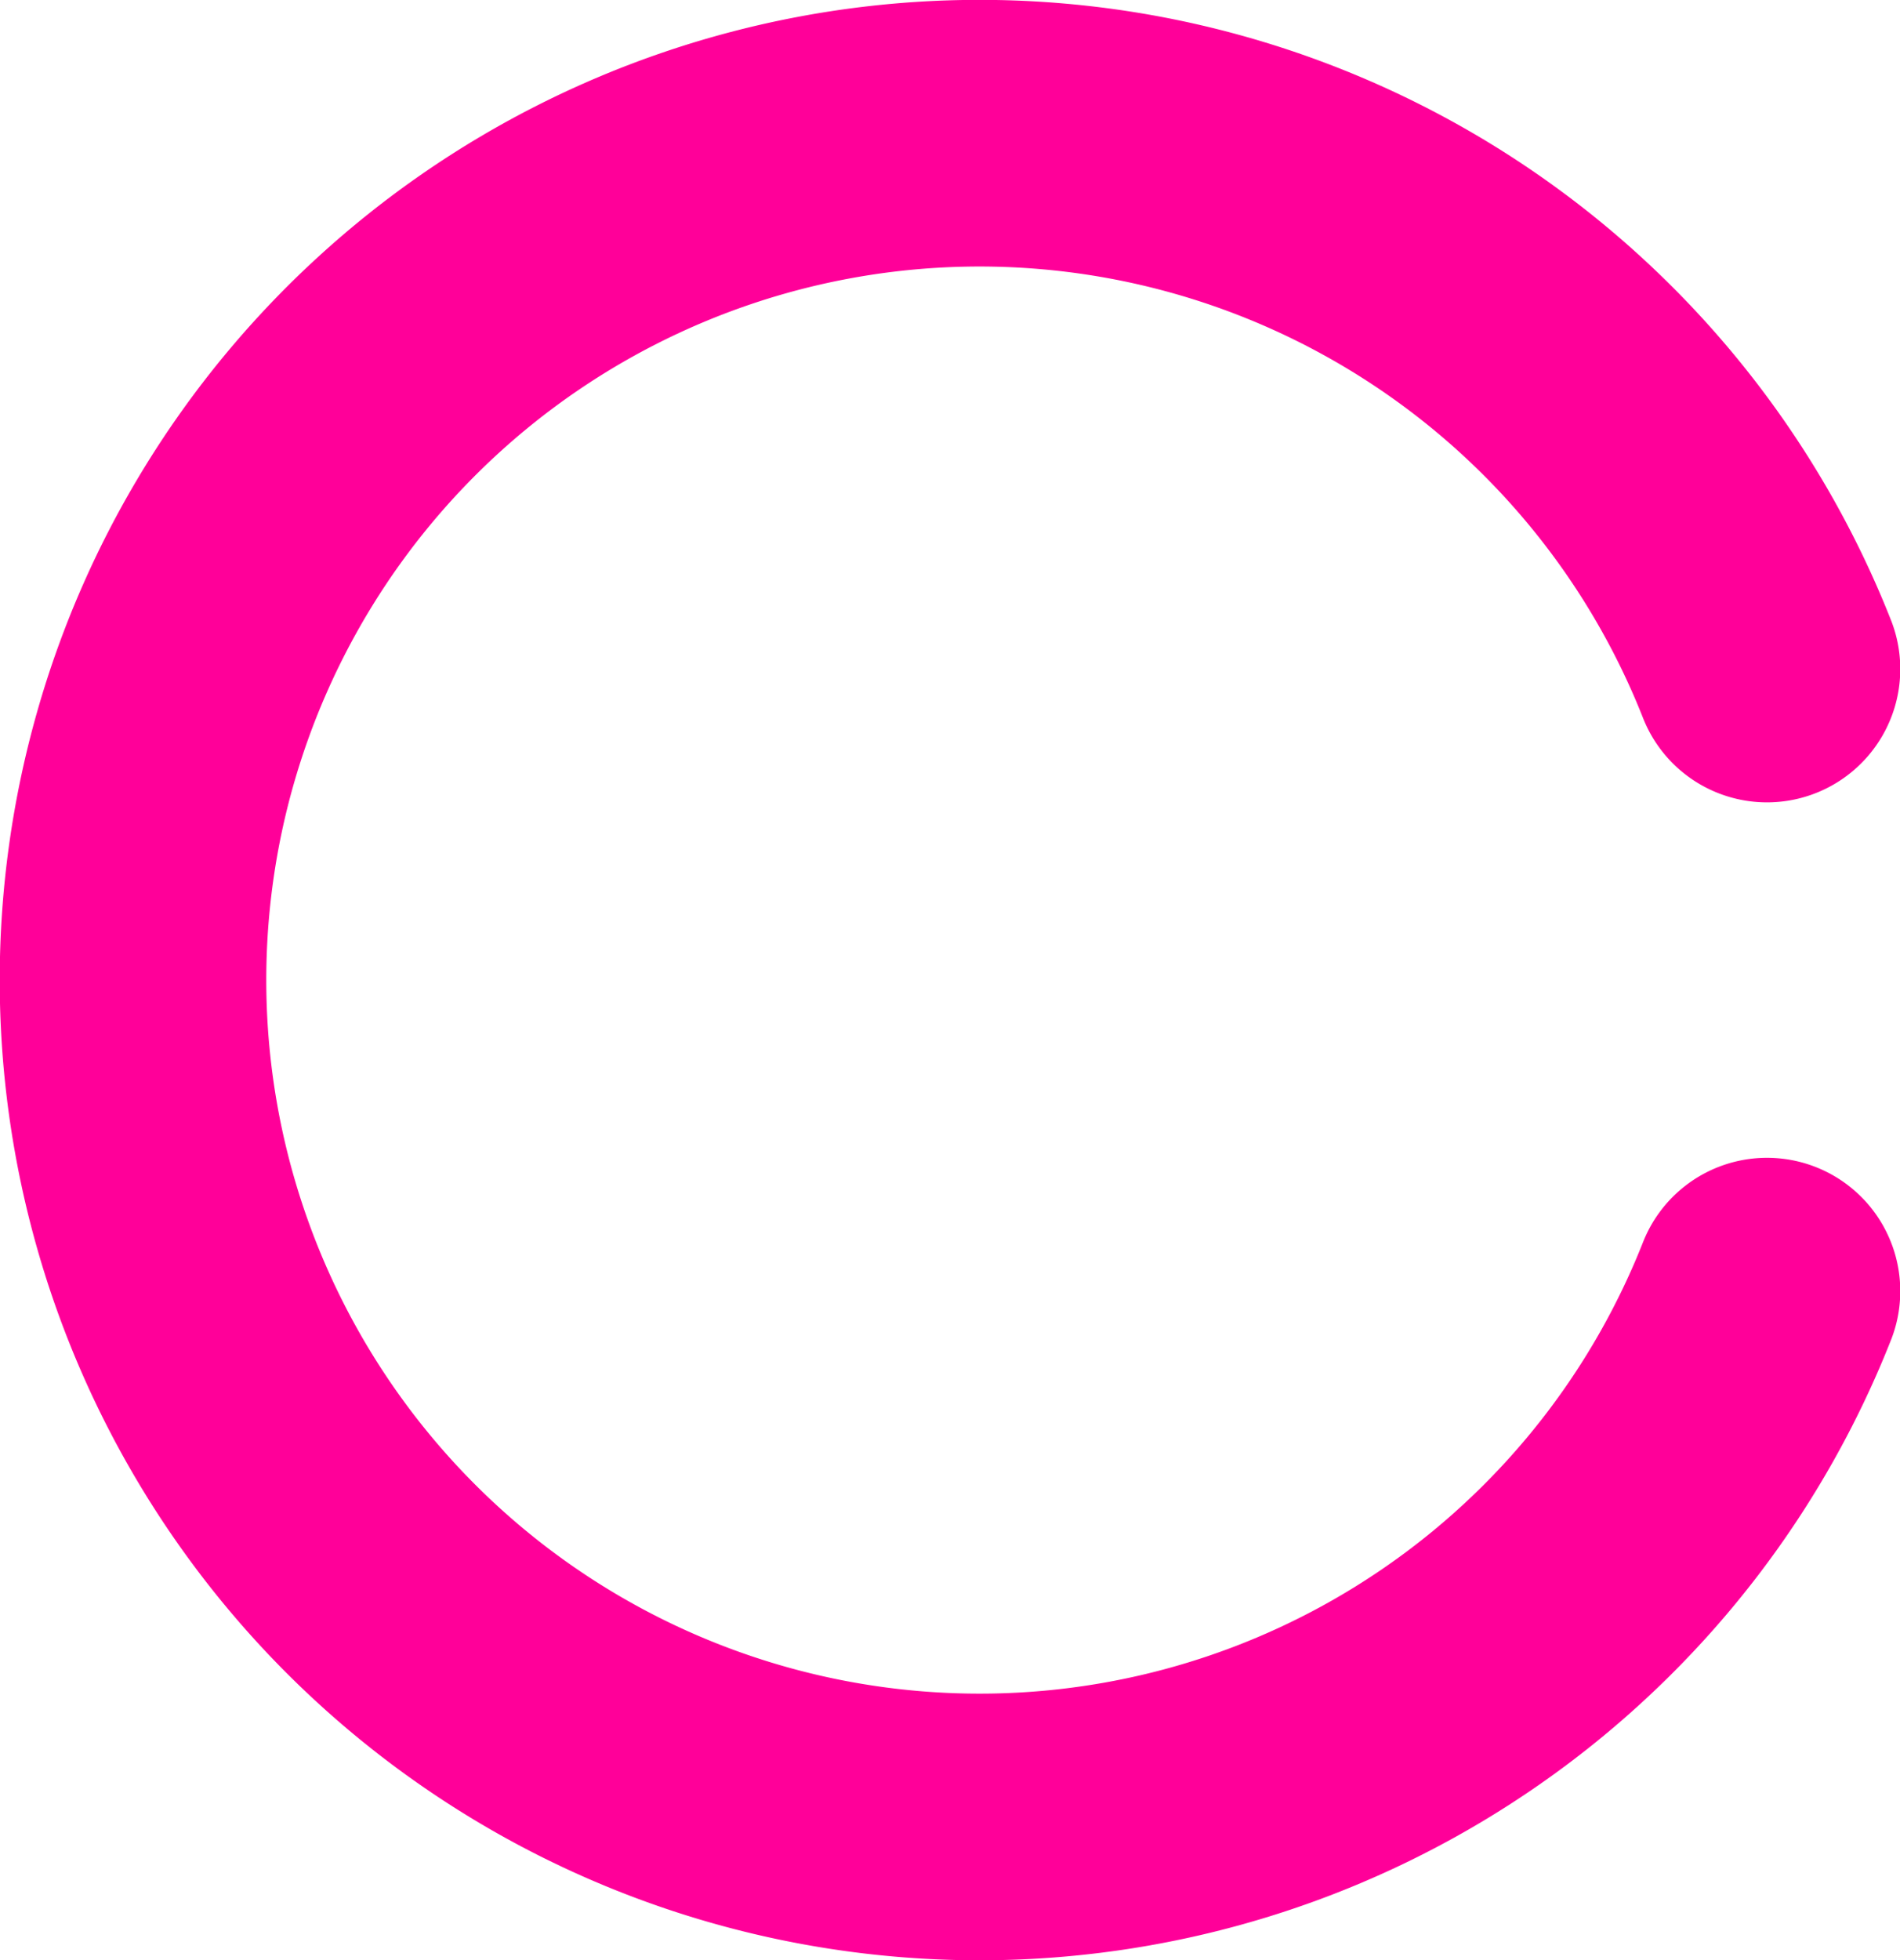 <?xml version="1.0" encoding="utf-8"?><svg id="レイヤー_1" data-name="レイヤー 1" xmlns="http://www.w3.org/2000/svg" viewBox="0 0 71.28 73.51"><defs><style>.cls-1{fill:none;stroke:#f09;stroke-linecap:round;stroke-linejoin:round;stroke-width:10px;}</style></defs><path class="cls-1" d="M650.15,477.18a31.76,31.76,0,1,0,0,23.33" transform="translate(-583.86 -452.09)"/></svg>